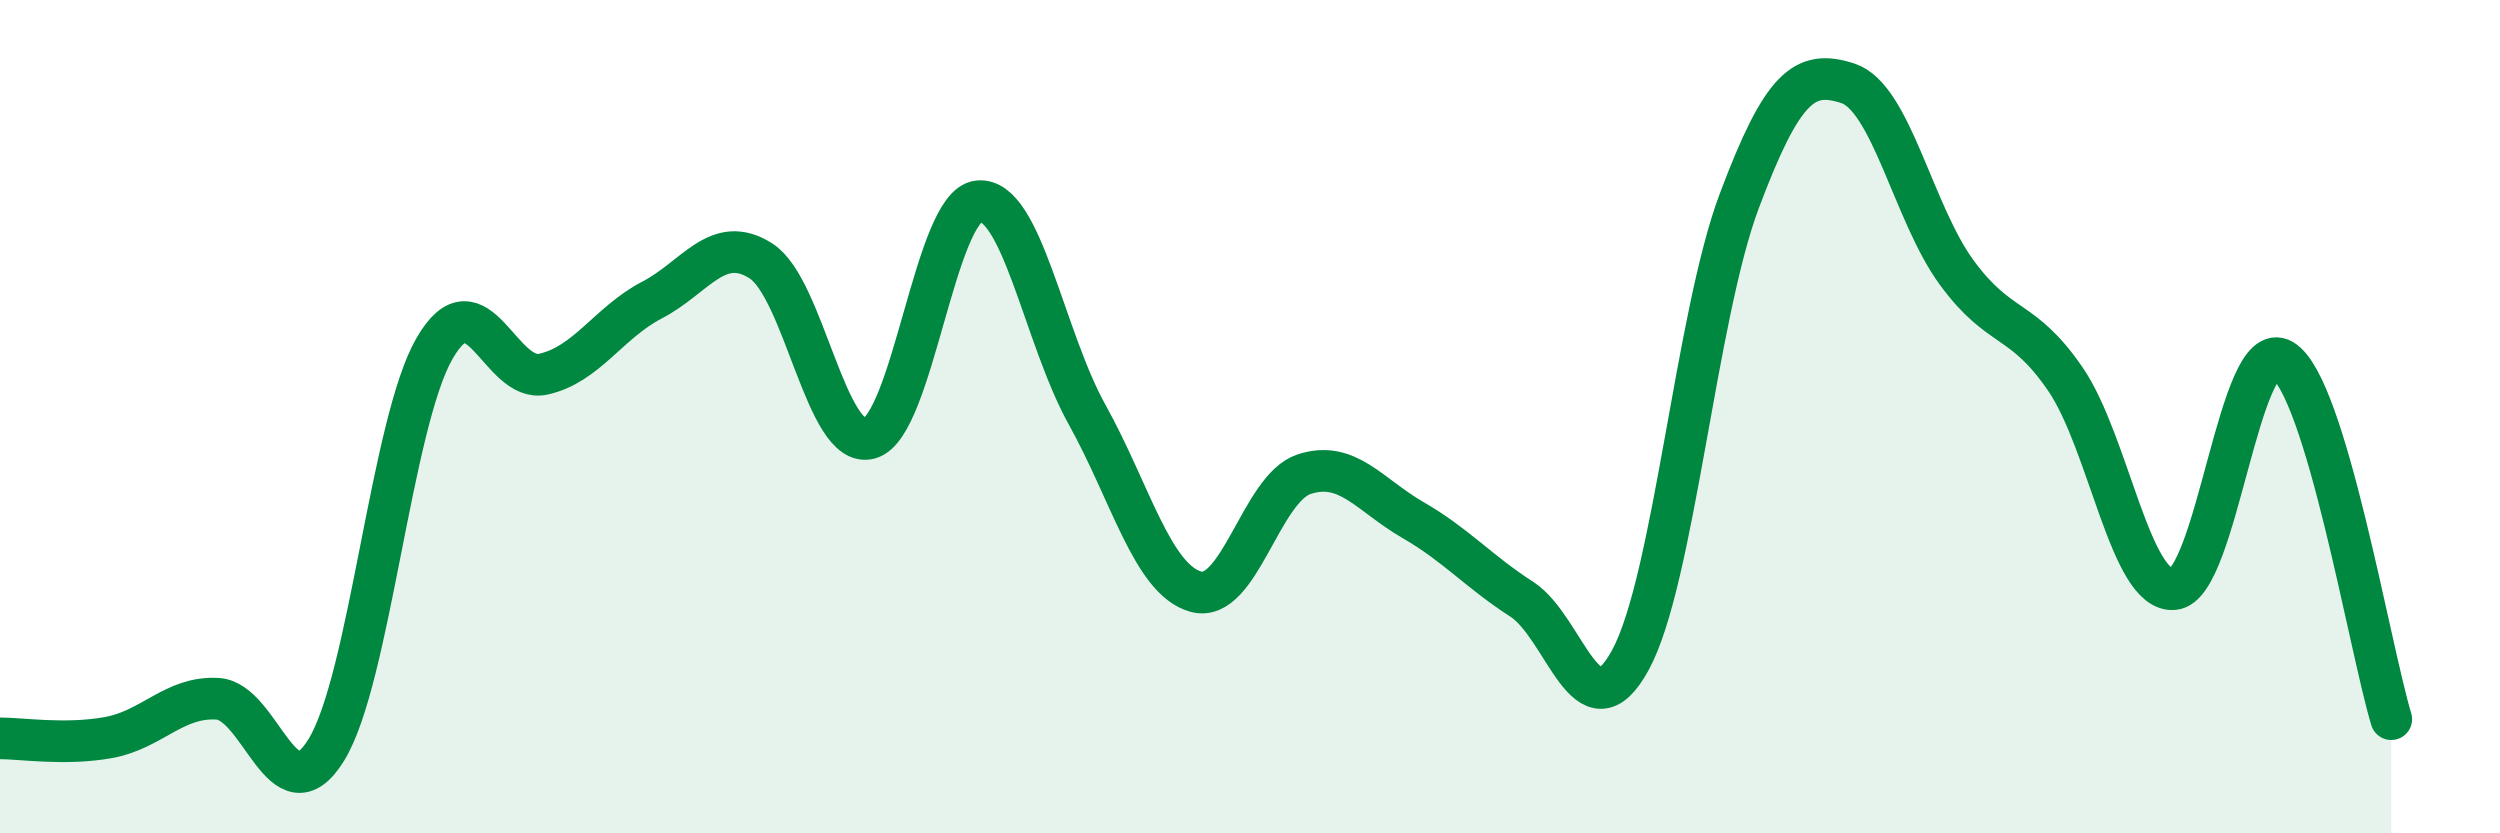 
    <svg width="60" height="20" viewBox="0 0 60 20" xmlns="http://www.w3.org/2000/svg">
      <path
        d="M 0,17.72 C 0.52,17.72 1.57,17.89 2.61,17.7 C 3.65,17.51 4.18,16.71 5.22,16.77 C 6.26,16.83 6.79,19.68 7.83,18 C 8.87,16.32 9.39,10.16 10.43,8.36 C 11.47,6.56 12,9.21 13.04,8.98 C 14.08,8.75 14.61,7.74 15.65,7.2 C 16.69,6.66 17.22,5.6 18.26,6.26 C 19.3,6.92 19.83,10.81 20.87,10.52 C 21.91,10.23 22.44,4.94 23.48,4.83 C 24.52,4.72 25.05,8.08 26.09,9.95 C 27.13,11.82 27.66,13.91 28.7,14.2 C 29.74,14.49 30.26,11.72 31.3,11.38 C 32.34,11.04 32.87,11.88 33.91,12.48 C 34.95,13.08 35.48,13.71 36.52,14.38 C 37.56,15.05 38.09,17.75 39.13,15.84 C 40.17,13.93 40.7,7.6 41.74,4.83 C 42.78,2.06 43.31,1.66 44.35,2 C 45.39,2.34 45.92,5.12 46.96,6.54 C 48,7.96 48.53,7.58 49.57,9.1 C 50.61,10.62 51.13,14.23 52.17,14.14 C 53.21,14.05 53.74,8.02 54.78,8.64 C 55.82,9.26 56.87,15.54 57.39,17.26L57.39 20L0 20Z"
        fill="#008740"
        opacity="0.1"
        stroke-linecap="round"
        stroke-linejoin="round"
      />
      <path
        d="M 0,17.72 C 0.52,17.72 1.57,17.89 2.61,17.7 C 3.65,17.51 4.18,16.71 5.22,16.77 C 6.26,16.83 6.79,19.68 7.83,18 C 8.87,16.32 9.39,10.16 10.43,8.36 C 11.47,6.56 12,9.21 13.04,8.98 C 14.08,8.75 14.61,7.74 15.65,7.2 C 16.69,6.66 17.22,5.6 18.26,6.26 C 19.3,6.92 19.83,10.81 20.87,10.52 C 21.91,10.23 22.44,4.94 23.48,4.83 C 24.52,4.72 25.05,8.08 26.09,9.95 C 27.13,11.82 27.66,13.91 28.7,14.2 C 29.74,14.49 30.26,11.72 31.3,11.38 C 32.34,11.04 32.87,11.88 33.91,12.48 C 34.95,13.08 35.48,13.71 36.52,14.38 C 37.56,15.05 38.09,17.75 39.13,15.84 C 40.17,13.93 40.7,7.6 41.74,4.83 C 42.78,2.06 43.31,1.66 44.35,2 C 45.39,2.34 45.92,5.12 46.96,6.54 C 48,7.96 48.53,7.58 49.57,9.1 C 50.61,10.62 51.13,14.23 52.17,14.14 C 53.21,14.05 53.74,8.02 54.78,8.64 C 55.82,9.26 56.87,15.54 57.39,17.26"
        stroke="#008740"
        stroke-width="1"
        fill="none"
        stroke-linecap="round"
        stroke-linejoin="round"
      />
    </svg>
  